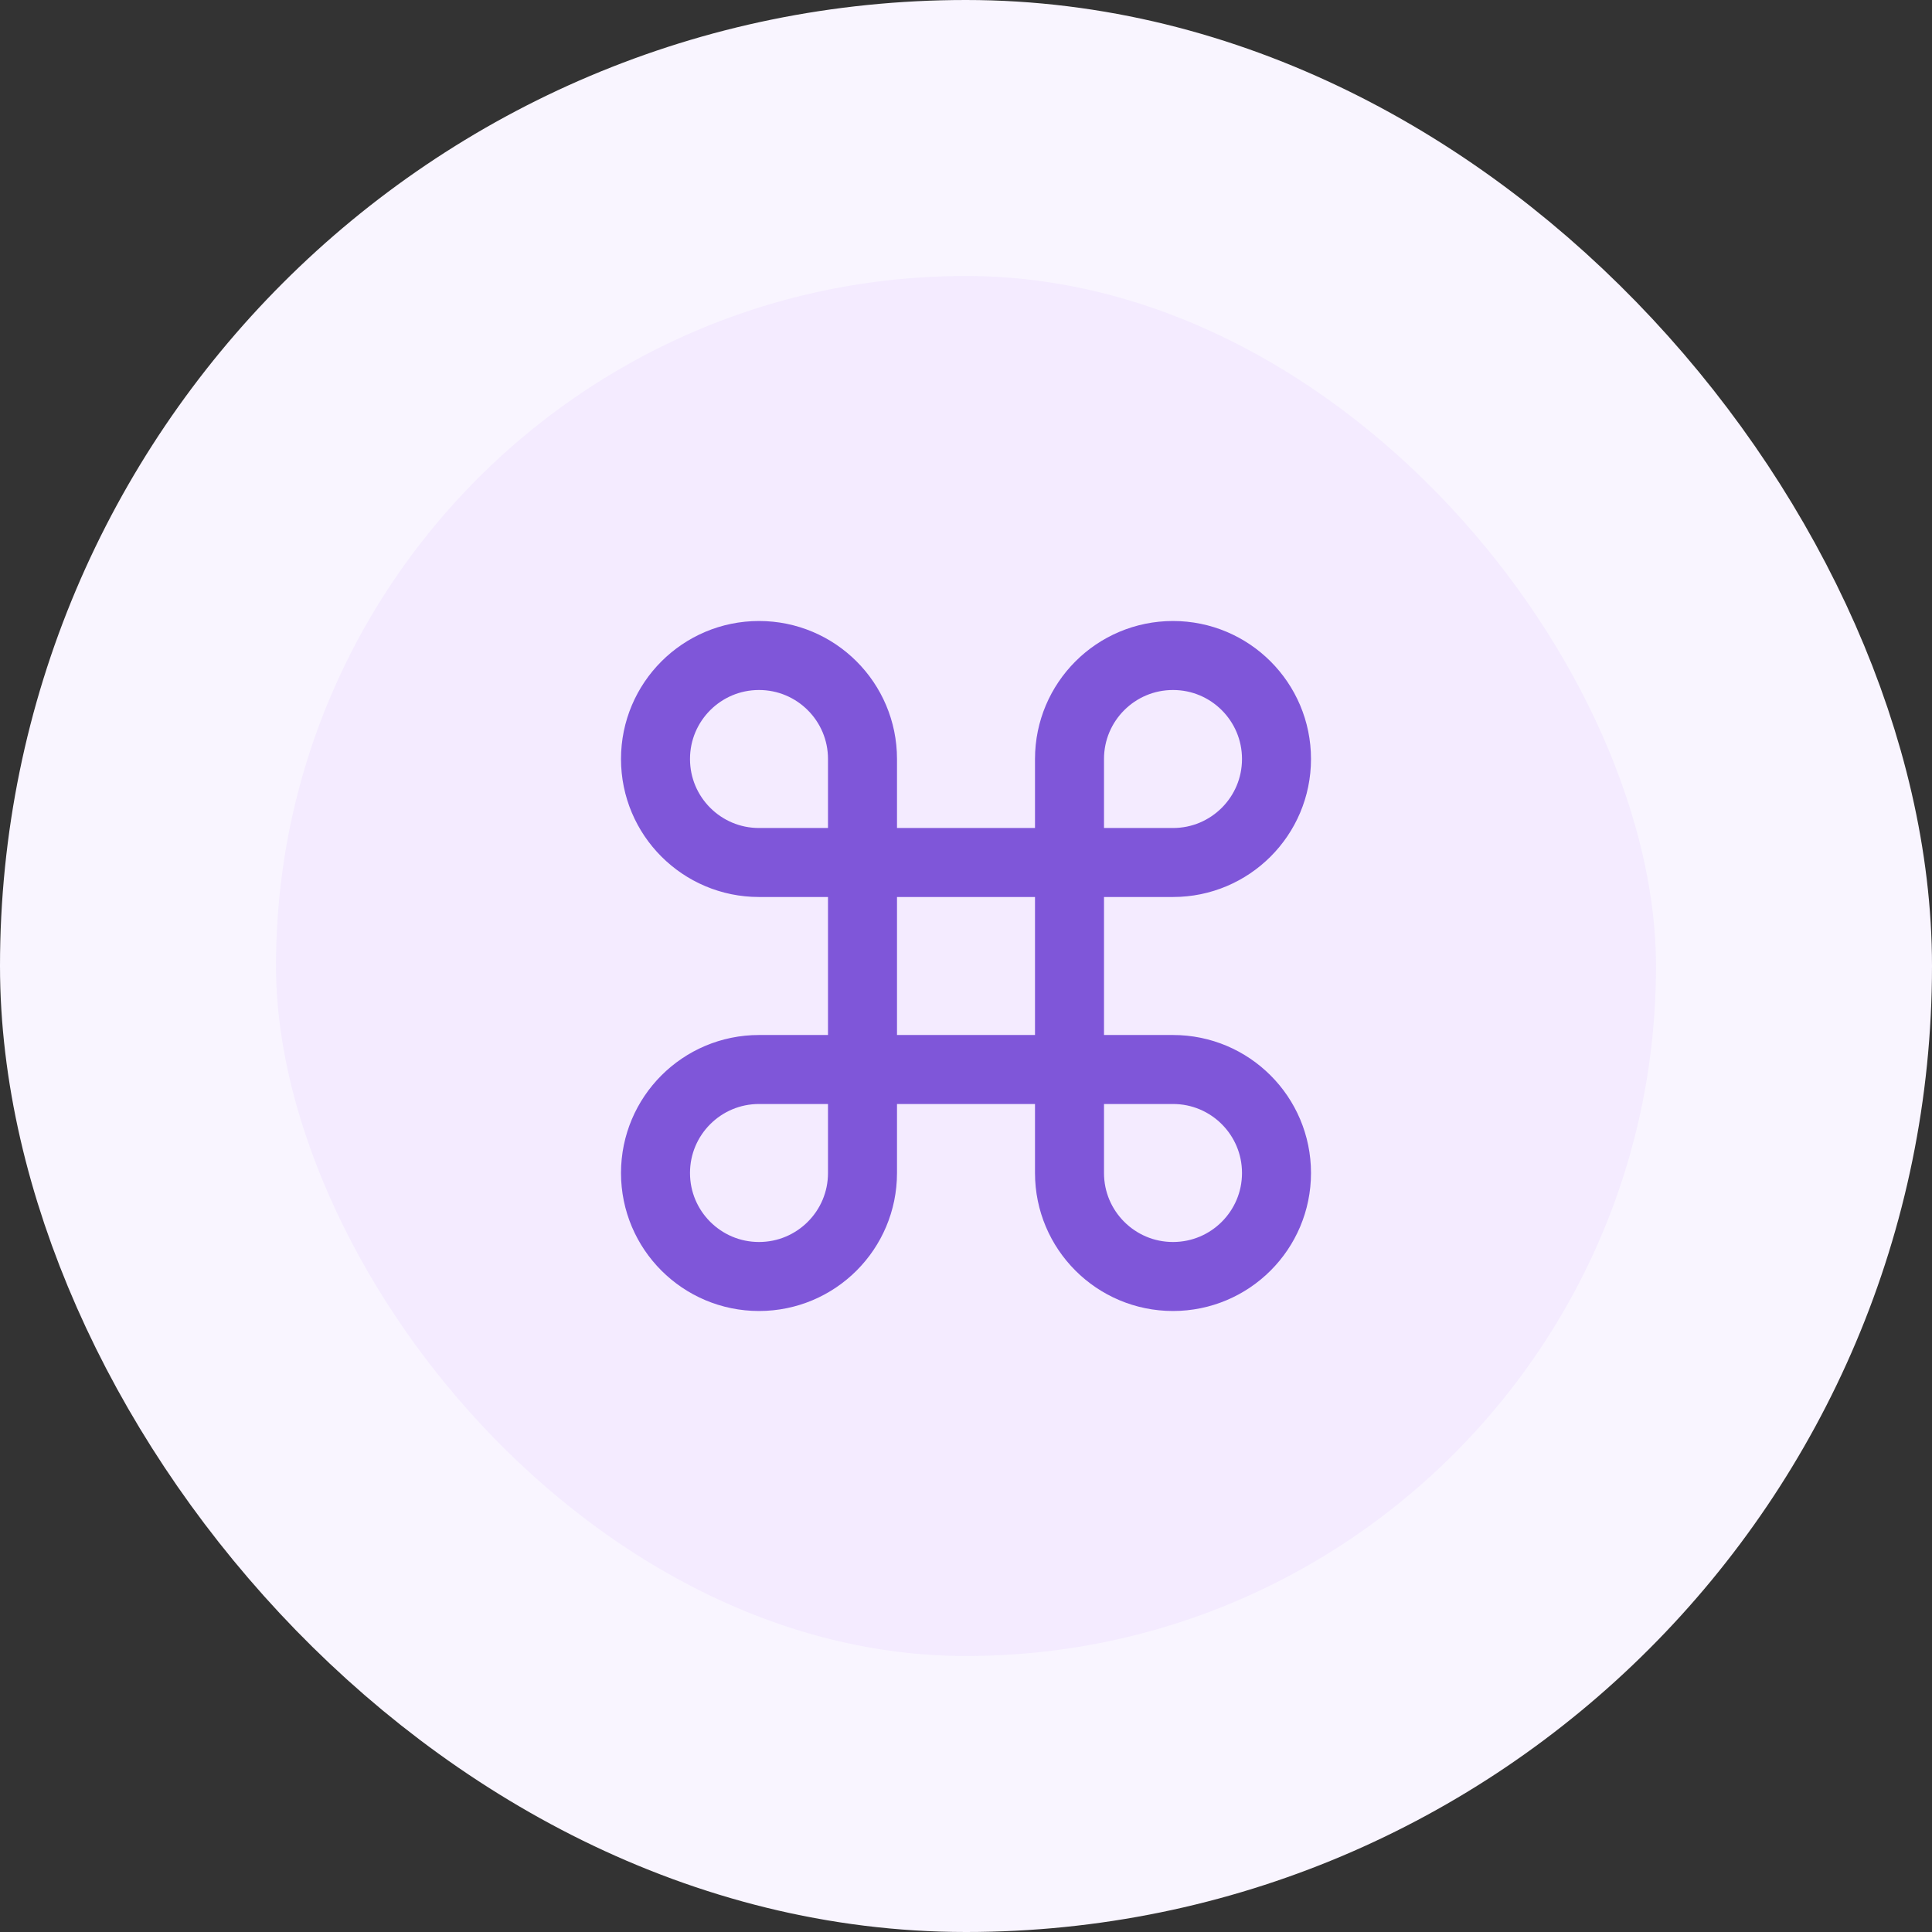 <svg width="56" height="56" viewBox="0 0 56 56" fill="none" xmlns="http://www.w3.org/2000/svg">
<rect x="0" y="0" width="56" height="56" fill="#333333" stroke="none"/>
<rect x="4" y="4" width="48" height="48" rx="24" fill="#F4EBFF"/>
<path d="M25 25V22C25 20.343 23.657 19 22 19C20.343 19 19 20.343 19 22C19 23.657 20.343 25 22 25H25ZM25 25V31M25 25H31M25 31V34C25 35.657 23.657 37 22 37C20.343 37 19 35.657 19 34C19 32.343 20.343 31 22 31H25ZM25 31H31M31 31H34C35.657 31 37 32.343 37 34C37 35.657 35.657 37 34 37C32.343 37 31 35.657 31 34V31ZM31 31V25M31 25V22C31 20.343 32.343 19 34 19C35.657 19 37 20.343 37 22C37 23.657 35.657 25 34 25H31Z" stroke="#7F56D9" stroke-width="2" stroke-linecap="round" stroke-linejoin="round"/>
<rect x="4" y="4" width="48" height="48" rx="24" stroke="#F9F5FF" stroke-width="8"/>
</svg>
